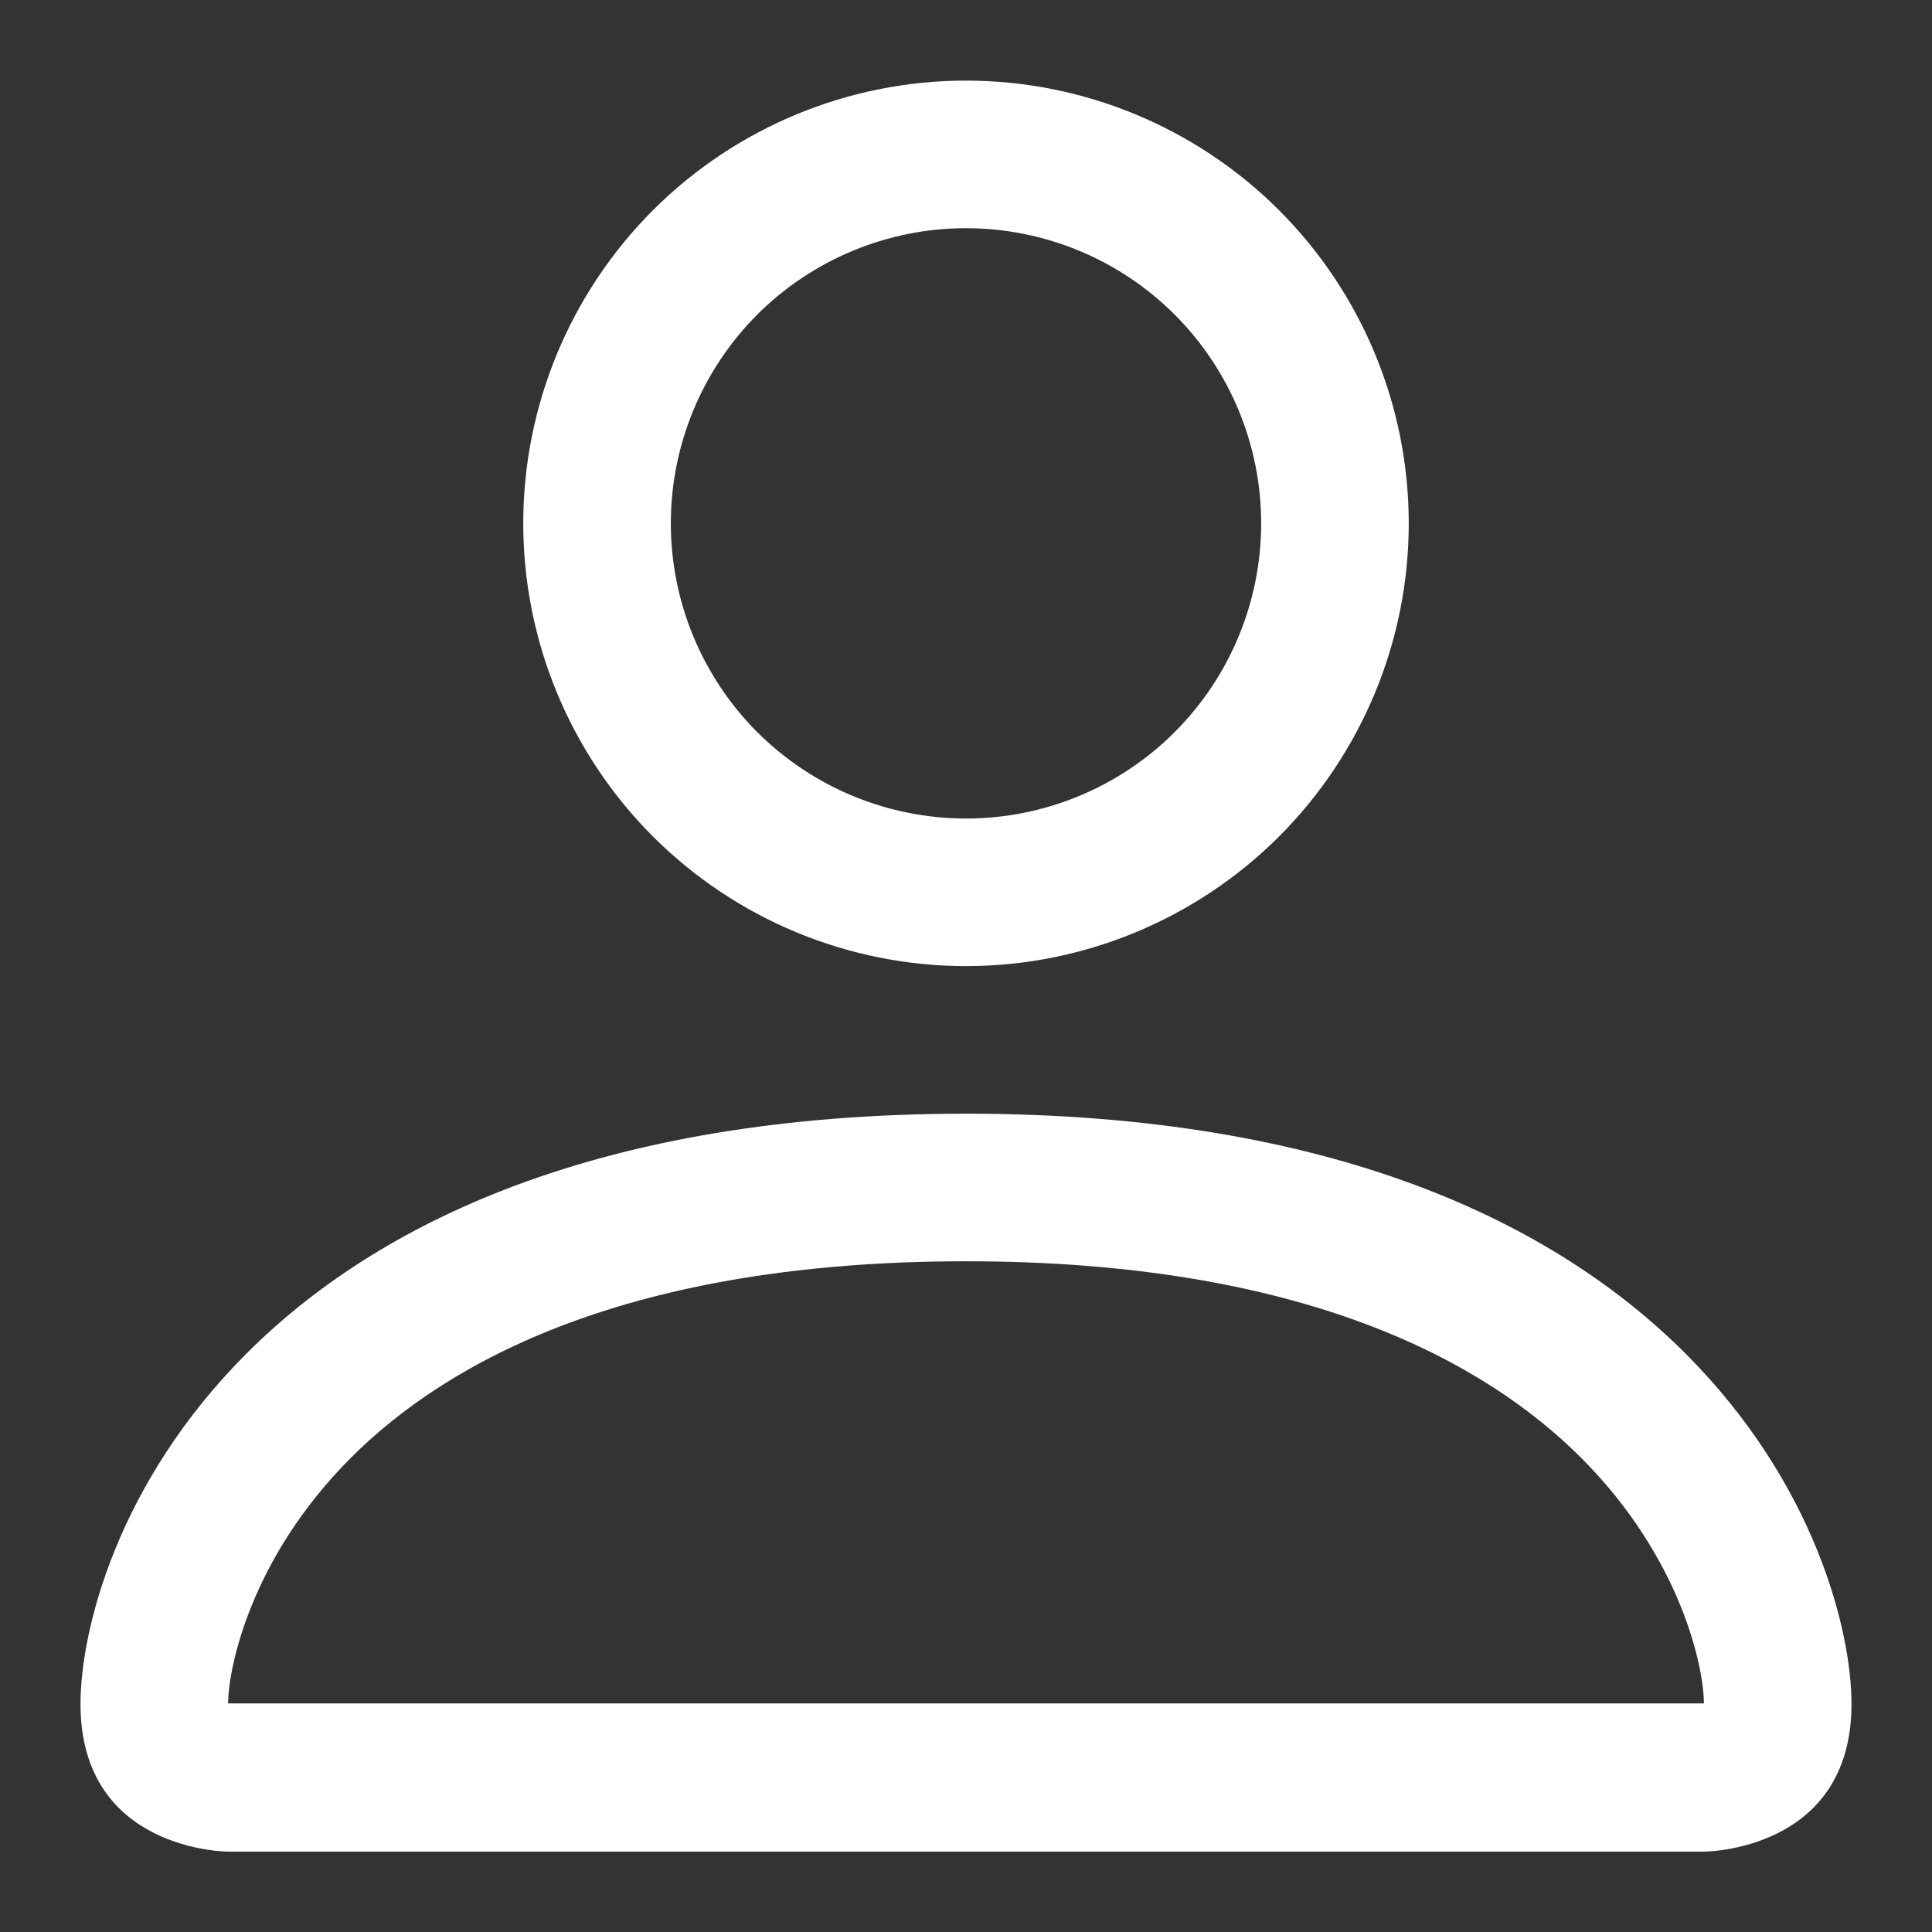 <svg width="18" height="18" viewBox="0 0 18 18" fill="none" xmlns="http://www.w3.org/2000/svg">
<rect x="0" y="0" width="18" height="18" fill="#333333" stroke="none"/>
<path d="M9 9.001C10.094 9.001 11.143 8.566 11.917 7.793C12.69 7.019 13.125 5.97 13.125 4.876C13.125 3.782 12.69 2.733 11.917 1.959C11.143 1.186 10.094 0.751 9 0.751C7.906 0.751 6.857 1.186 6.083 1.959C5.31 2.733 4.875 3.782 4.875 4.876C4.875 5.97 5.31 7.019 6.083 7.793C6.857 8.566 7.906 9.001 9 9.001ZM11.75 4.876C11.75 5.605 11.46 6.305 10.944 6.821C10.429 7.336 9.729 7.626 9 7.626C8.271 7.626 7.571 7.336 7.055 6.821C6.54 6.305 6.25 5.605 6.25 4.876C6.25 4.147 6.54 3.447 7.055 2.931C7.571 2.416 8.271 2.126 9 2.126C9.729 2.126 10.429 2.416 10.944 2.931C11.46 3.447 11.75 4.147 11.75 4.876ZM17.25 15.876C17.25 17.251 15.875 17.251 15.875 17.251H2.125C2.125 17.251 0.75 17.251 0.75 15.876C0.75 14.501 2.125 10.376 9 10.376C15.875 10.376 17.25 14.501 17.25 15.876ZM15.875 15.87C15.874 15.532 15.663 14.515 14.731 13.582C13.835 12.686 12.147 11.751 9 11.751C5.851 11.751 4.165 12.686 3.269 13.582C2.337 14.515 2.128 15.532 2.125 15.87H15.875Z" fill="white"/>
</svg>
